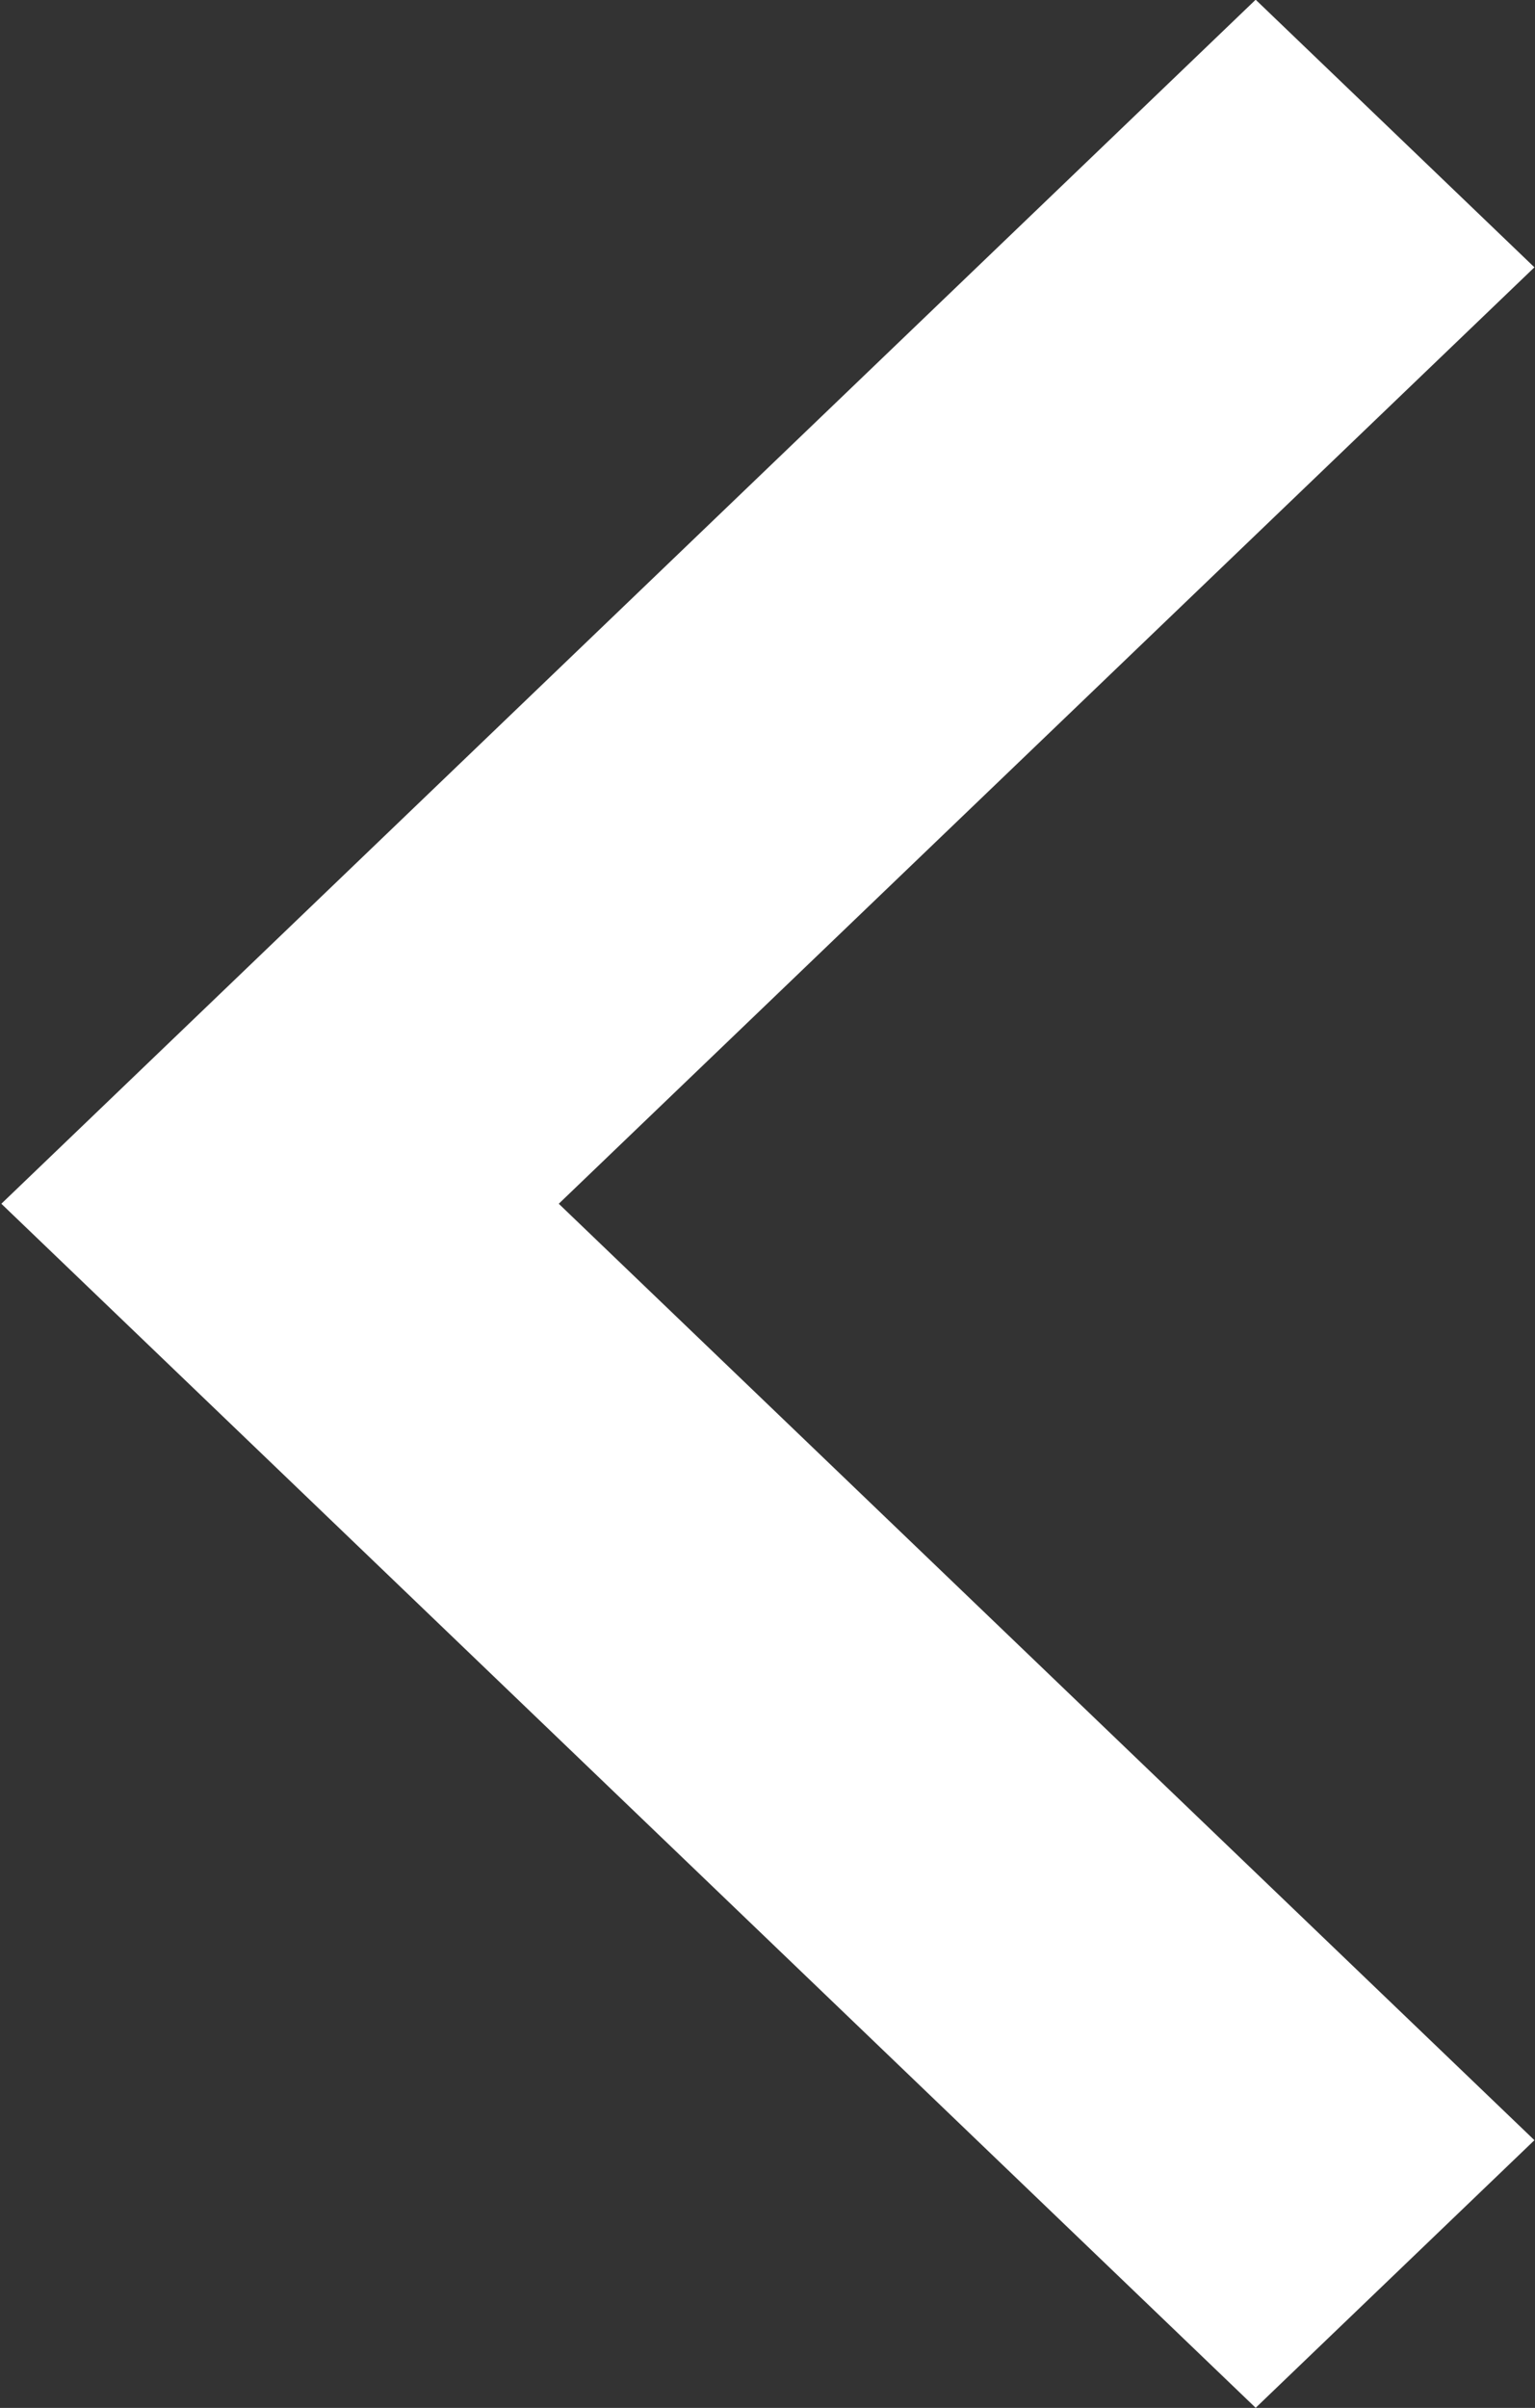<?xml version="1.0" encoding="UTF-8" standalone="no"?>
<svg
   xmlns:dc="http://purl.org/dc/elements/1.1/"
   xmlns:cc="http://creativecommons.org/ns#"
   xmlns:rdf="http://www.w3.org/1999/02/22-rdf-syntax-ns#"
   xmlns:svg="http://www.w3.org/2000/svg"
   xmlns="http://www.w3.org/2000/svg"
   id="svg7"
   version="1.1"
   viewBox="0 0 15.969 25.032"
   height="25.032"
   width="15.969">
  <rect x="0" y="0" width="15.969" height="25.032" fill="#333333" stroke="none"/>
  <defs
     id="defs4">
    <style
       id="style2">
      .cls-1 {
        fill: #a1a6ab;
        fill-rule: evenodd;
      }
    </style>
  </defs>
  <path
     style="fill:#ffffff"
     transform="translate(-212.625 -886.812)"
     d="M212.639,899.326l13.049-12.517,2.9,2.782-10.15,9.735,10.15,9.735-2.9,2.782Z"
     class="cls-1 arrow"
     id="arrow-product-l.svg" />
</svg>
